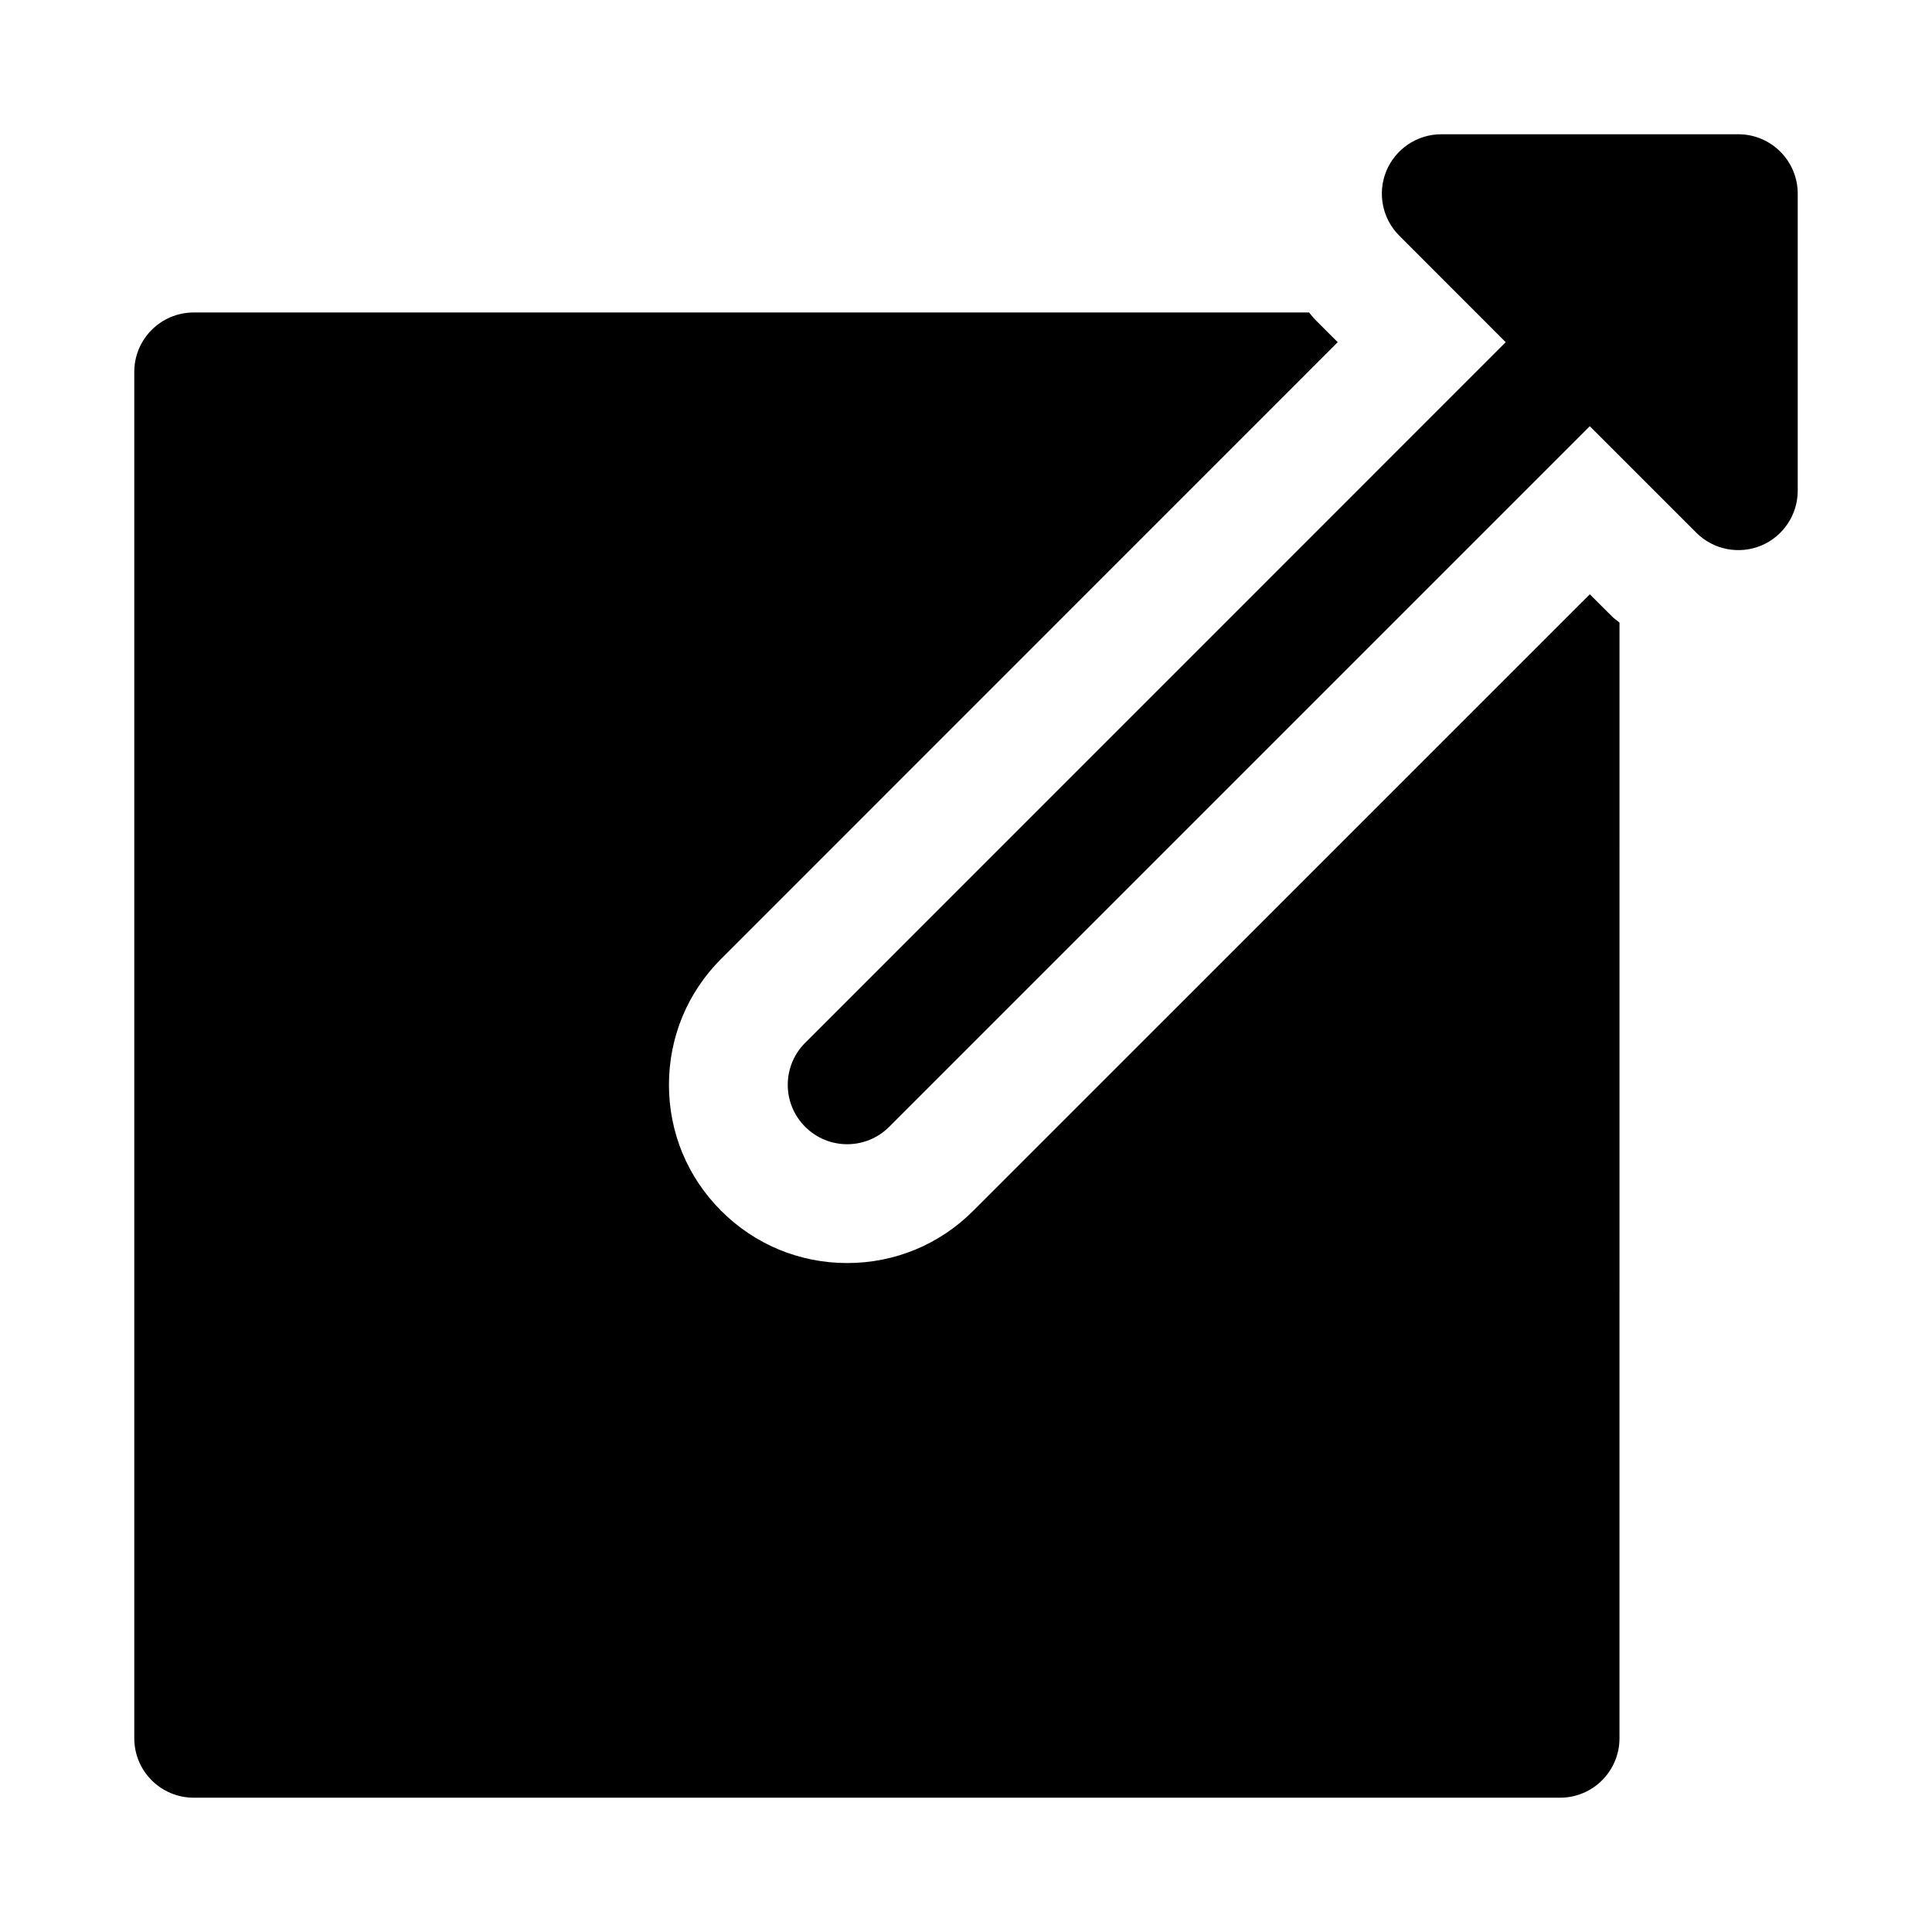 <?xml version="1.0" encoding="UTF-8"?>
<!-- Uploaded to: SVG Find, www.svgrepo.com, Generator: SVG Find Mixer Tools -->
<svg fill="#000000" width="800px" height="800px" version="1.1" viewBox="144 144 512 512" xmlns="http://www.w3.org/2000/svg">
 <g>
  <path d="m571.28 307.44-5.965-5.949-163.41 163.39c-8.91 8.926-20.781 13.84-33.391 13.84s-24.48-4.914-33.395-13.84c-8.926-8.91-13.84-20.781-13.84-33.391s4.914-24.48 13.84-33.395l163.39-163.41-5.969-5.969c-0.594-0.598-1.066-1.273-1.633-1.906h-295.58c-8.688 0-15.742 7.055-15.742 15.746v362.11c0 8.691 7.055 15.742 15.742 15.742h362.11c8.691 0 15.742-7.055 15.742-15.742l0.004-295.66c-0.613-0.551-1.309-0.973-1.906-1.574z"/>
  <path d="m604.67 179.58h-78.719c-6.359 0-12.105 3.84-14.547 9.715-2.441 5.887-1.086 12.66 3.418 17.16l28.207 28.23-185.65 185.67c-6.156 6.156-6.156 16.105 0 22.262 3.07 3.07 7.102 4.613 11.133 4.613s8.062-1.543 11.133-4.613l185.67-185.67 28.23 28.23c4.504 4.504 11.258 5.84 17.16 3.418 5.871-2.445 9.711-8.191 9.711-14.551v-78.723c0-8.688-7.051-15.742-15.742-15.742z"/>
 </g>
</svg>
